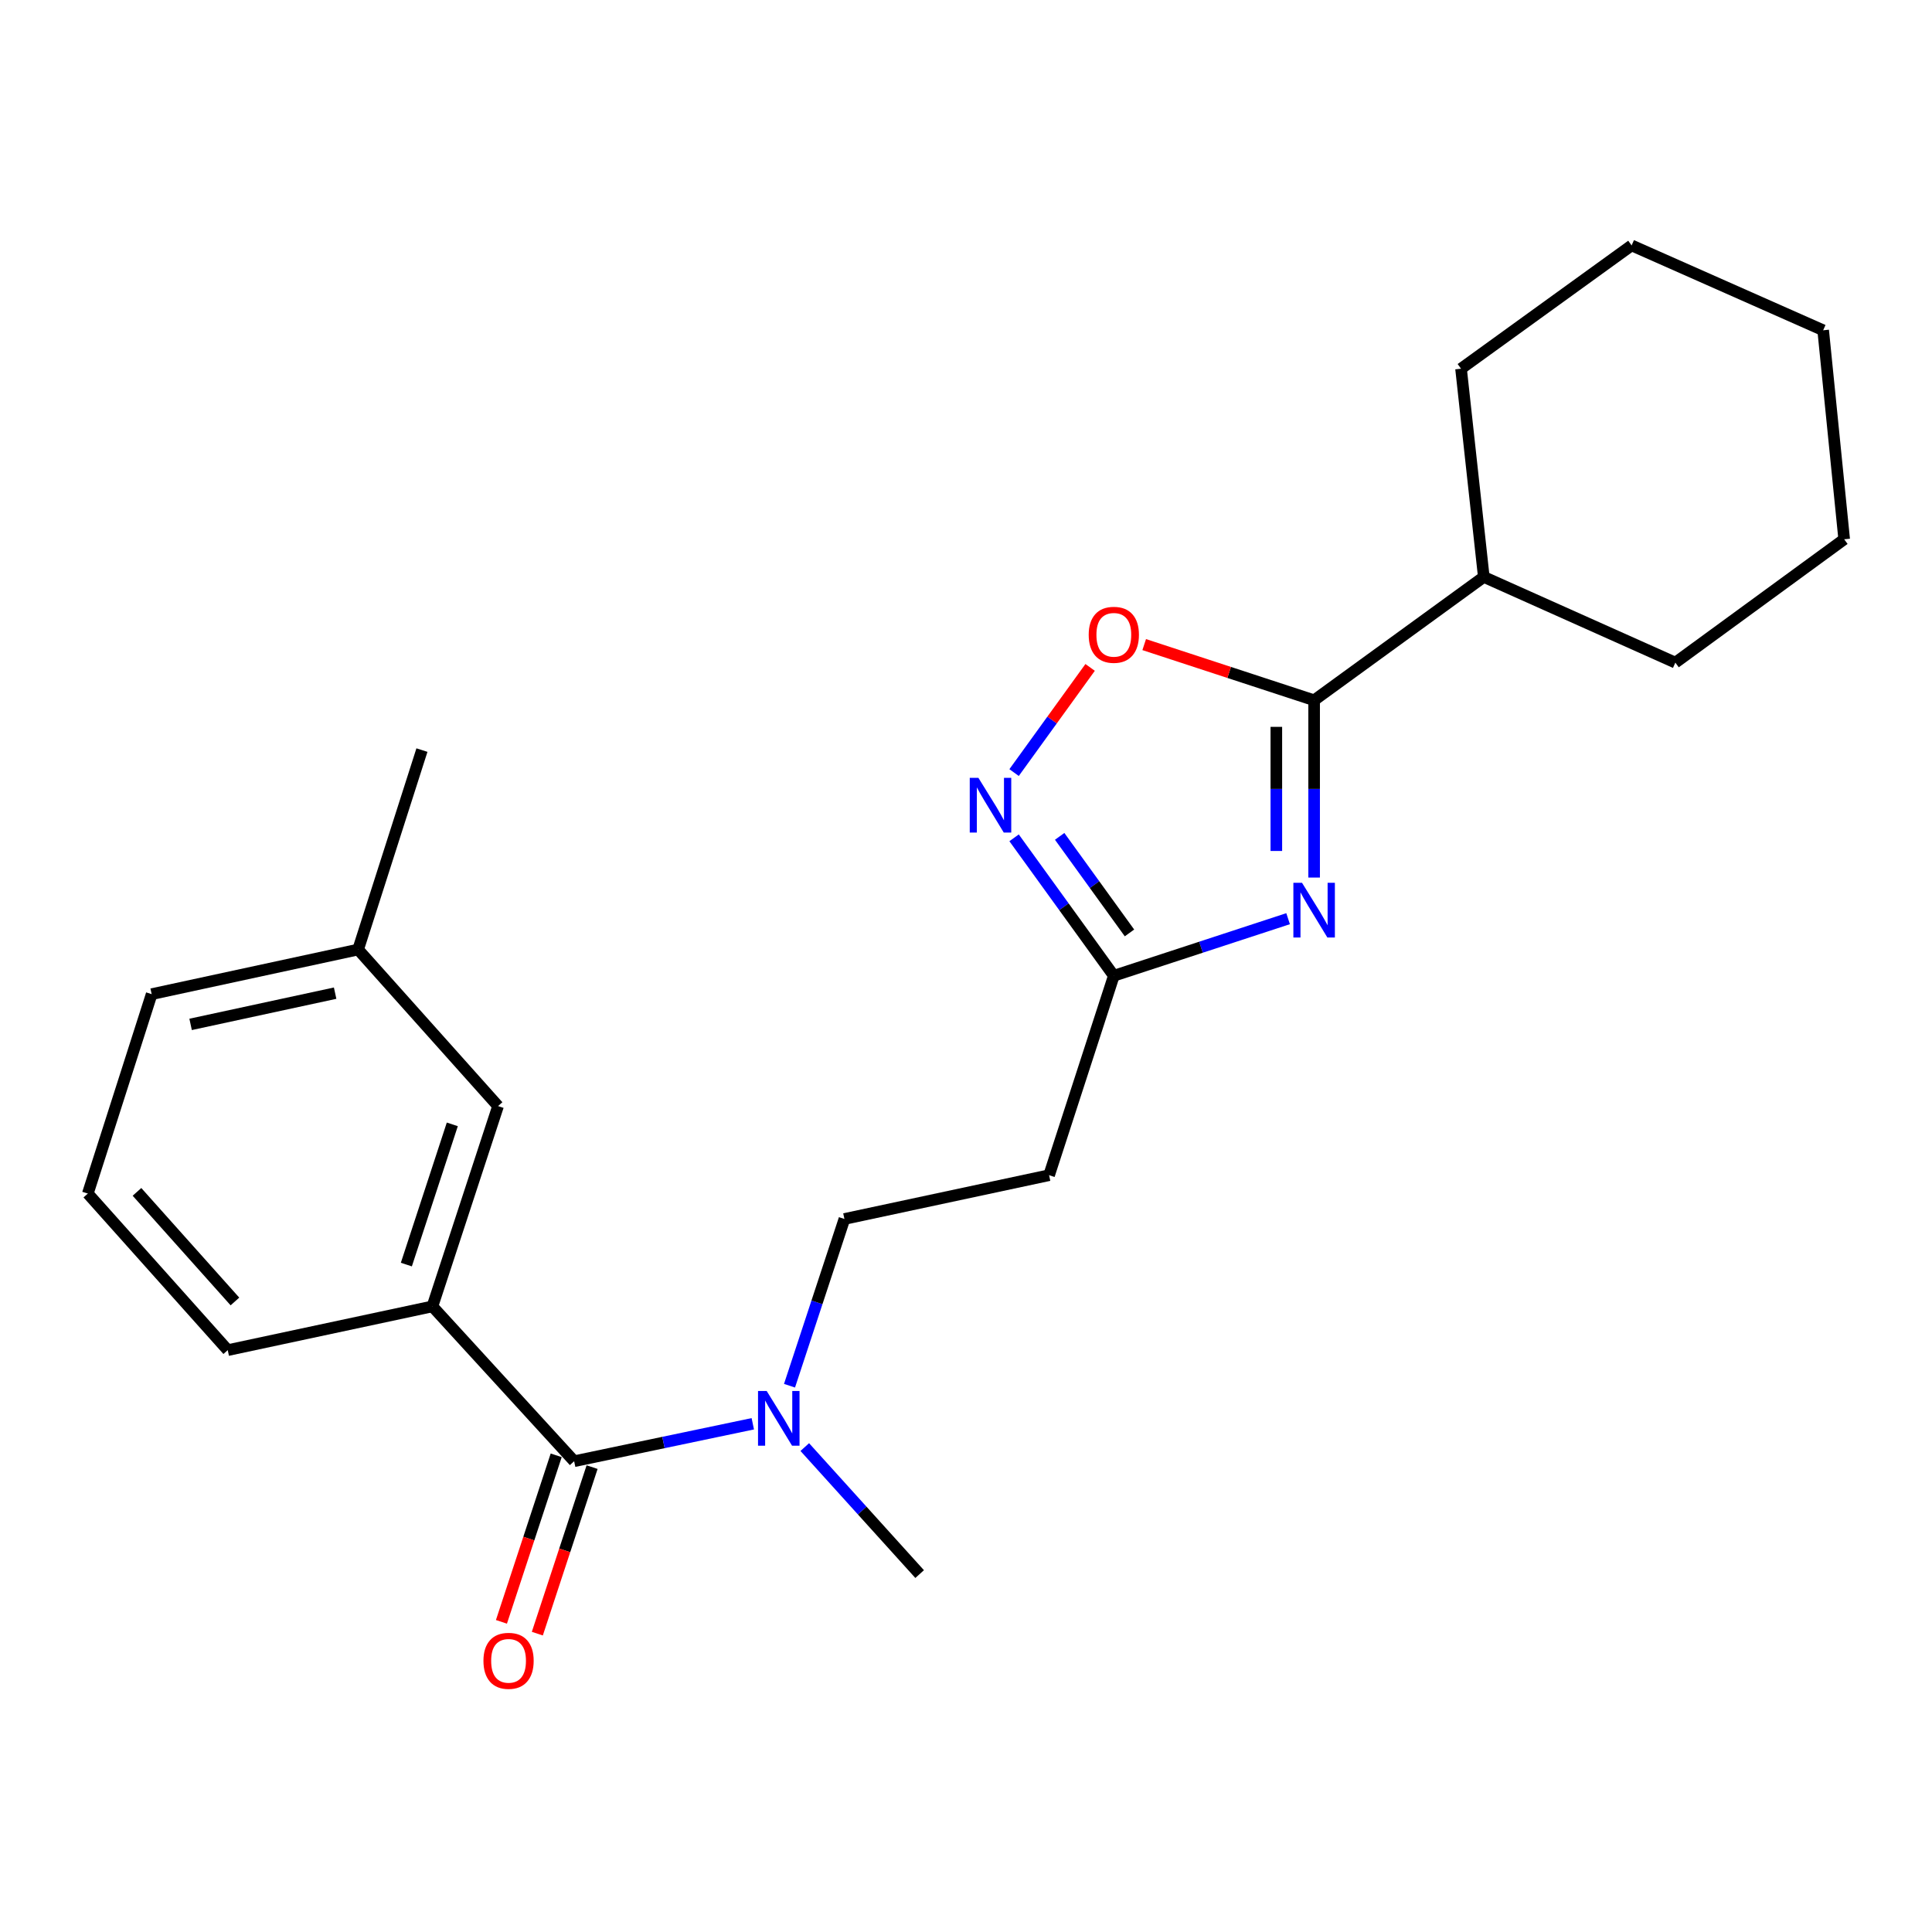 <?xml version='1.0' encoding='iso-8859-1'?>
<svg version='1.1' baseProfile='full'
              xmlns='http://www.w3.org/2000/svg'
                      xmlns:rdkit='http://www.rdkit.org/xml'
                      xmlns:xlink='http://www.w3.org/1999/xlink'
                  xml:space='preserve'
width='1000px' height='1000px' viewBox='0 0 1000 1000'>
<!-- END OF HEADER -->
<rect style='opacity:1.0;fill:#FFFFFF;stroke:none' width='1000' height='1000' x='0' y='0'> </rect>
<path class='bond-0' d='M 680.188,454.225 L 680.188,408.342' style='fill:none;fill-rule:evenodd;stroke:#0000FF;stroke-width:6px;stroke-linecap:butt;stroke-linejoin:miter;stroke-opacity:1' />
<path class='bond-0' d='M 680.188,408.342 L 680.188,362.458' style='fill:none;fill-rule:evenodd;stroke:#000000;stroke-width:6px;stroke-linecap:butt;stroke-linejoin:miter;stroke-opacity:1' />
<path class='bond-0' d='M 660.629,440.46 L 660.629,408.342' style='fill:none;fill-rule:evenodd;stroke:#0000FF;stroke-width:6px;stroke-linecap:butt;stroke-linejoin:miter;stroke-opacity:1' />
<path class='bond-0' d='M 660.629,408.342 L 660.629,376.223' style='fill:none;fill-rule:evenodd;stroke:#000000;stroke-width:6px;stroke-linecap:butt;stroke-linejoin:miter;stroke-opacity:1' />
<path class='bond-2' d='M 666.721,475.511 L 621.616,490.28' style='fill:none;fill-rule:evenodd;stroke:#0000FF;stroke-width:6px;stroke-linecap:butt;stroke-linejoin:miter;stroke-opacity:1' />
<path class='bond-2' d='M 621.616,490.28 L 576.511,505.048' style='fill:none;fill-rule:evenodd;stroke:#000000;stroke-width:6px;stroke-linecap:butt;stroke-linejoin:miter;stroke-opacity:1' />
<path class='bond-4' d='M 680.188,362.458 L 636.213,348.05' style='fill:none;fill-rule:evenodd;stroke:#000000;stroke-width:6px;stroke-linecap:butt;stroke-linejoin:miter;stroke-opacity:1' />
<path class='bond-4' d='M 636.213,348.05 L 592.238,333.643' style='fill:none;fill-rule:evenodd;stroke:#FF0000;stroke-width:6px;stroke-linecap:butt;stroke-linejoin:miter;stroke-opacity:1' />
<path class='bond-11' d='M 680.188,362.458 L 768.011,298.618' style='fill:none;fill-rule:evenodd;stroke:#000000;stroke-width:6px;stroke-linecap:butt;stroke-linejoin:miter;stroke-opacity:1' />
<path class='bond-1' d='M 524.889,433.653 L 550.7,469.35' style='fill:none;fill-rule:evenodd;stroke:#0000FF;stroke-width:6px;stroke-linecap:butt;stroke-linejoin:miter;stroke-opacity:1' />
<path class='bond-1' d='M 550.7,469.35 L 576.511,505.048' style='fill:none;fill-rule:evenodd;stroke:#000000;stroke-width:6px;stroke-linecap:butt;stroke-linejoin:miter;stroke-opacity:1' />
<path class='bond-1' d='M 548.482,432.901 L 566.55,457.89' style='fill:none;fill-rule:evenodd;stroke:#0000FF;stroke-width:6px;stroke-linecap:butt;stroke-linejoin:miter;stroke-opacity:1' />
<path class='bond-1' d='M 566.55,457.89 L 584.618,482.879' style='fill:none;fill-rule:evenodd;stroke:#000000;stroke-width:6px;stroke-linecap:butt;stroke-linejoin:miter;stroke-opacity:1' />
<path class='bond-23' d='M 524.889,399.886 L 544.567,372.669' style='fill:none;fill-rule:evenodd;stroke:#0000FF;stroke-width:6px;stroke-linecap:butt;stroke-linejoin:miter;stroke-opacity:1' />
<path class='bond-23' d='M 544.567,372.669 L 564.246,345.452' style='fill:none;fill-rule:evenodd;stroke:#FF0000;stroke-width:6px;stroke-linecap:butt;stroke-linejoin:miter;stroke-opacity:1' />
<path class='bond-6' d='M 576.511,505.048 L 543.01,608.28' style='fill:none;fill-rule:evenodd;stroke:#000000;stroke-width:6px;stroke-linecap:butt;stroke-linejoin:miter;stroke-opacity:1' />
<path class='bond-3' d='M 297.177,756.325 L 343.412,746.634' style='fill:none;fill-rule:evenodd;stroke:#000000;stroke-width:6px;stroke-linecap:butt;stroke-linejoin:miter;stroke-opacity:1' />
<path class='bond-3' d='M 343.412,746.634 L 389.647,736.943' style='fill:none;fill-rule:evenodd;stroke:#0000FF;stroke-width:6px;stroke-linecap:butt;stroke-linejoin:miter;stroke-opacity:1' />
<path class='bond-5' d='M 297.177,756.325 L 223.817,676.185' style='fill:none;fill-rule:evenodd;stroke:#000000;stroke-width:6px;stroke-linecap:butt;stroke-linejoin:miter;stroke-opacity:1' />
<path class='bond-8' d='M 287.886,753.27 L 273.714,796.368' style='fill:none;fill-rule:evenodd;stroke:#000000;stroke-width:6px;stroke-linecap:butt;stroke-linejoin:miter;stroke-opacity:1' />
<path class='bond-8' d='M 273.714,796.368 L 259.542,839.465' style='fill:none;fill-rule:evenodd;stroke:#FF0000;stroke-width:6px;stroke-linecap:butt;stroke-linejoin:miter;stroke-opacity:1' />
<path class='bond-8' d='M 306.467,759.38 L 292.295,802.478' style='fill:none;fill-rule:evenodd;stroke:#000000;stroke-width:6px;stroke-linecap:butt;stroke-linejoin:miter;stroke-opacity:1' />
<path class='bond-8' d='M 292.295,802.478 L 278.123,845.575' style='fill:none;fill-rule:evenodd;stroke:#FF0000;stroke-width:6px;stroke-linecap:butt;stroke-linejoin:miter;stroke-opacity:1' />
<path class='bond-9' d='M 223.817,676.185 L 257.797,572.508' style='fill:none;fill-rule:evenodd;stroke:#000000;stroke-width:6px;stroke-linecap:butt;stroke-linejoin:miter;stroke-opacity:1' />
<path class='bond-9' d='M 210.327,654.542 L 234.113,581.968' style='fill:none;fill-rule:evenodd;stroke:#000000;stroke-width:6px;stroke-linecap:butt;stroke-linejoin:miter;stroke-opacity:1' />
<path class='bond-13' d='M 223.817,676.185 L 117.88,698.831' style='fill:none;fill-rule:evenodd;stroke:#000000;stroke-width:6px;stroke-linecap:butt;stroke-linejoin:miter;stroke-opacity:1' />
<path class='bond-10' d='M 543.01,608.28 L 437.072,630.937' style='fill:none;fill-rule:evenodd;stroke:#000000;stroke-width:6px;stroke-linecap:butt;stroke-linejoin:miter;stroke-opacity:1' />
<path class='bond-7' d='M 408.65,717.249 L 422.861,674.093' style='fill:none;fill-rule:evenodd;stroke:#0000FF;stroke-width:6px;stroke-linecap:butt;stroke-linejoin:miter;stroke-opacity:1' />
<path class='bond-7' d='M 422.861,674.093 L 437.072,630.937' style='fill:none;fill-rule:evenodd;stroke:#000000;stroke-width:6px;stroke-linecap:butt;stroke-linejoin:miter;stroke-opacity:1' />
<path class='bond-15' d='M 416.55,749.005 L 446.278,781.874' style='fill:none;fill-rule:evenodd;stroke:#0000FF;stroke-width:6px;stroke-linecap:butt;stroke-linejoin:miter;stroke-opacity:1' />
<path class='bond-15' d='M 446.278,781.874 L 476.007,814.744' style='fill:none;fill-rule:evenodd;stroke:#000000;stroke-width:6px;stroke-linecap:butt;stroke-linejoin:miter;stroke-opacity:1' />
<path class='bond-12' d='M 257.797,572.508 L 185.361,491.476' style='fill:none;fill-rule:evenodd;stroke:#000000;stroke-width:6px;stroke-linecap:butt;stroke-linejoin:miter;stroke-opacity:1' />
<path class='bond-17' d='M 768.011,298.618 L 756.232,190.844' style='fill:none;fill-rule:evenodd;stroke:#000000;stroke-width:6px;stroke-linecap:butt;stroke-linejoin:miter;stroke-opacity:1' />
<path class='bond-18' d='M 768.011,298.618 L 867.157,342.975' style='fill:none;fill-rule:evenodd;stroke:#000000;stroke-width:6px;stroke-linecap:butt;stroke-linejoin:miter;stroke-opacity:1' />
<path class='bond-19' d='M 185.361,491.476 L 218.395,388.245' style='fill:none;fill-rule:evenodd;stroke:#000000;stroke-width:6px;stroke-linecap:butt;stroke-linejoin:miter;stroke-opacity:1' />
<path class='bond-25' d='M 185.361,491.476 L 78.5,514.568' style='fill:none;fill-rule:evenodd;stroke:#000000;stroke-width:6px;stroke-linecap:butt;stroke-linejoin:miter;stroke-opacity:1' />
<path class='bond-25' d='M 173.463,514.058 L 98.66,530.222' style='fill:none;fill-rule:evenodd;stroke:#000000;stroke-width:6px;stroke-linecap:butt;stroke-linejoin:miter;stroke-opacity:1' />
<path class='bond-14' d='M 117.88,698.831 L 45.455,617.788' style='fill:none;fill-rule:evenodd;stroke:#000000;stroke-width:6px;stroke-linecap:butt;stroke-linejoin:miter;stroke-opacity:1' />
<path class='bond-14' d='M 121.6,673.641 L 70.903,616.911' style='fill:none;fill-rule:evenodd;stroke:#000000;stroke-width:6px;stroke-linecap:butt;stroke-linejoin:miter;stroke-opacity:1' />
<path class='bond-16' d='M 45.455,617.788 L 78.5,514.568' style='fill:none;fill-rule:evenodd;stroke:#000000;stroke-width:6px;stroke-linecap:butt;stroke-linejoin:miter;stroke-opacity:1' />
<path class='bond-20' d='M 756.232,190.844 L 844.522,127.025' style='fill:none;fill-rule:evenodd;stroke:#000000;stroke-width:6px;stroke-linecap:butt;stroke-linejoin:miter;stroke-opacity:1' />
<path class='bond-21' d='M 867.157,342.975 L 954.545,279.134' style='fill:none;fill-rule:evenodd;stroke:#000000;stroke-width:6px;stroke-linecap:butt;stroke-linejoin:miter;stroke-opacity:1' />
<path class='bond-24' d='M 844.522,127.025 L 943.668,170.947' style='fill:none;fill-rule:evenodd;stroke:#000000;stroke-width:6px;stroke-linecap:butt;stroke-linejoin:miter;stroke-opacity:1' />
<path class='bond-22' d='M 954.545,279.134 L 943.668,170.947' style='fill:none;fill-rule:evenodd;stroke:#000000;stroke-width:6px;stroke-linecap:butt;stroke-linejoin:miter;stroke-opacity:1' />
<path  class='atom-0' d='M 673.928 456.942
L 683.208 471.942
Q 684.128 473.422, 685.608 476.102
Q 687.088 478.782, 687.168 478.942
L 687.168 456.942
L 690.928 456.942
L 690.928 485.262
L 687.048 485.262
L 677.088 468.862
Q 675.928 466.942, 674.688 464.742
Q 673.488 462.542, 673.128 461.862
L 673.128 485.262
L 669.448 485.262
L 669.448 456.942
L 673.928 456.942
' fill='#0000FF'/>
<path  class='atom-2' d='M 506.421 402.609
L 515.701 417.609
Q 516.621 419.089, 518.101 421.769
Q 519.581 424.449, 519.661 424.609
L 519.661 402.609
L 523.421 402.609
L 523.421 430.929
L 519.541 430.929
L 509.581 414.529
Q 508.421 412.609, 507.181 410.409
Q 505.981 408.209, 505.621 407.529
L 505.621 430.929
L 501.941 430.929
L 501.941 402.609
L 506.421 402.609
' fill='#0000FF'/>
<path  class='atom-5' d='M 563.511 328.57
Q 563.511 321.77, 566.871 317.97
Q 570.231 314.17, 576.511 314.17
Q 582.791 314.17, 586.151 317.97
Q 589.511 321.77, 589.511 328.57
Q 589.511 335.45, 586.111 339.37
Q 582.711 343.25, 576.511 343.25
Q 570.271 343.25, 566.871 339.37
Q 563.511 335.49, 563.511 328.57
M 576.511 340.05
Q 580.831 340.05, 583.151 337.17
Q 585.511 334.25, 585.511 328.57
Q 585.511 323.01, 583.151 320.21
Q 580.831 317.37, 576.511 317.37
Q 572.191 317.37, 569.831 320.17
Q 567.511 322.97, 567.511 328.57
Q 567.511 334.29, 569.831 337.17
Q 572.191 340.05, 576.511 340.05
' fill='#FF0000'/>
<path  class='atom-8' d='M 396.833 719.965
L 406.113 734.965
Q 407.033 736.445, 408.513 739.125
Q 409.993 741.805, 410.073 741.965
L 410.073 719.965
L 413.833 719.965
L 413.833 748.285
L 409.953 748.285
L 399.993 731.885
Q 398.833 729.965, 397.593 727.765
Q 396.393 725.565, 396.033 724.885
L 396.033 748.285
L 392.353 748.285
L 392.353 719.965
L 396.833 719.965
' fill='#0000FF'/>
<path  class='atom-9' d='M 250.23 859.637
Q 250.23 852.837, 253.59 849.037
Q 256.95 845.237, 263.23 845.237
Q 269.51 845.237, 272.87 849.037
Q 276.23 852.837, 276.23 859.637
Q 276.23 866.517, 272.83 870.437
Q 269.43 874.317, 263.23 874.317
Q 256.99 874.317, 253.59 870.437
Q 250.23 866.557, 250.23 859.637
M 263.23 871.117
Q 267.55 871.117, 269.87 868.237
Q 272.23 865.317, 272.23 859.637
Q 272.23 854.077, 269.87 851.277
Q 267.55 848.437, 263.23 848.437
Q 258.91 848.437, 256.55 851.237
Q 254.23 854.037, 254.23 859.637
Q 254.23 865.357, 256.55 868.237
Q 258.91 871.117, 263.23 871.117
' fill='#FF0000'/>
</svg>
